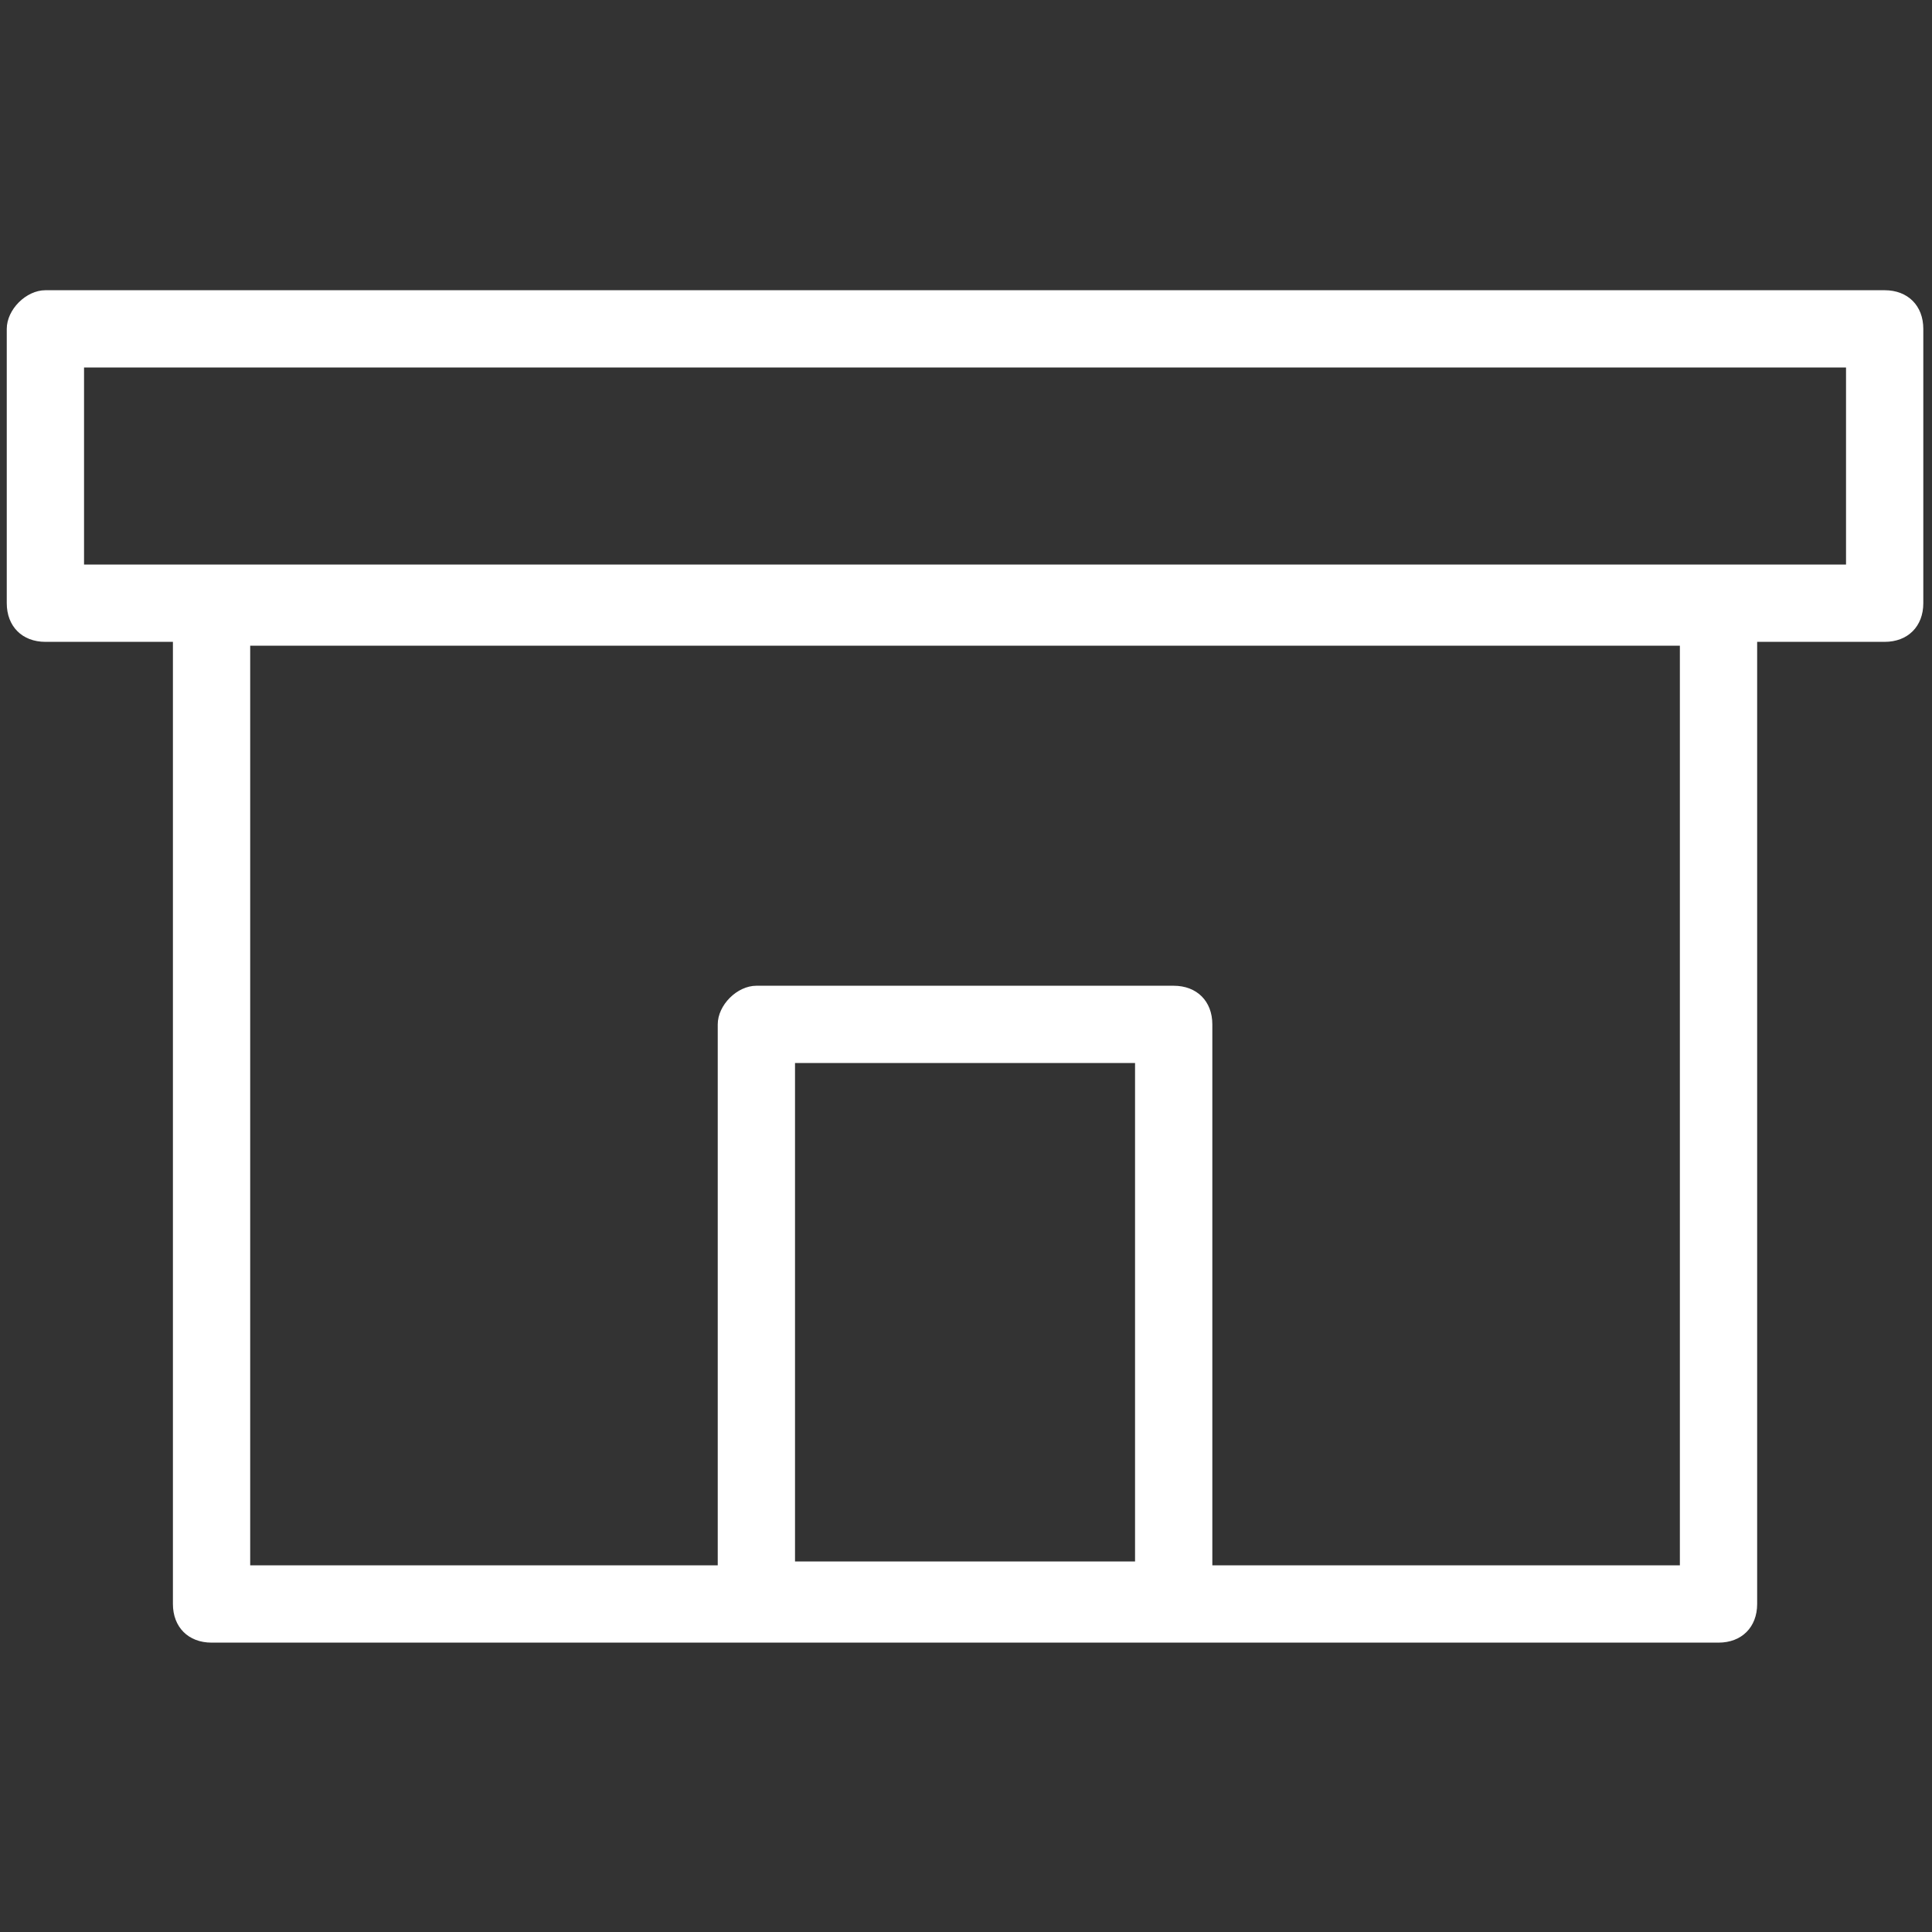 <?xml version="1.0" encoding="utf-8"?>
<!-- Generator: Adobe Illustrator 24.1.2, SVG Export Plug-In . SVG Version: 6.00 Build 0)  -->
<svg version="1.1" id="レイヤー_1" xmlns="http://www.w3.org/2000/svg" xmlns:xlink="http://www.w3.org/1999/xlink" x="0px"
	 y="0px" width="50px" height="50px" viewBox="0 0 50 50" style="enable-background:new 0 0 50 50;" xml:space="preserve">
<rect x="0" y="0" width="50" height="50" fill="#333333" stroke="none"/>
<style type="text/css">
	.st0{fill:#FFFFFF;}
</style>
<g id="グループ_37" transform="translate(-1222.925 -3669.289)">
	<path id="長方形_28" class="st0" d="M1228.4,3684h39c0.6,0,1,0.4,1,1v25.8c0,0.6-0.4,1-1,1h-39c-0.6,0-1-0.4-1-1V3685
		C1227.4,3684.4,1227.8,3684,1228.4,3684z M1266.4,3686h-37v23.8h37V3686z"/>
	<path id="長方形_29" class="st0" d="M1242.5,3694.8h10.8c0.6,0,1,0.4,1,1v14.9c0,0.6-0.4,1-1,1h-10.8c-0.6,0-1-0.4-1-1v-14.9
		C1241.5,3695.3,1242,3694.8,1242.5,3694.8z M1252.3,3696.8h-8.8v12.9h8.8V3696.8z"/>
	<path id="長方形_30" class="st0" d="M1224.1,3676.8h47.6c0.6,0,1,0.4,1,1v7.1c0,0.6-0.4,1-1,1l0,0h-47.6c-0.6,0-1-0.4-1-1v-7.1
		C1223.1,3677.3,1223.6,3676.8,1224.1,3676.8z M1270.7,3678.8h-45.6v5.1h45.6V3678.8z"/>
</g>
</svg>
